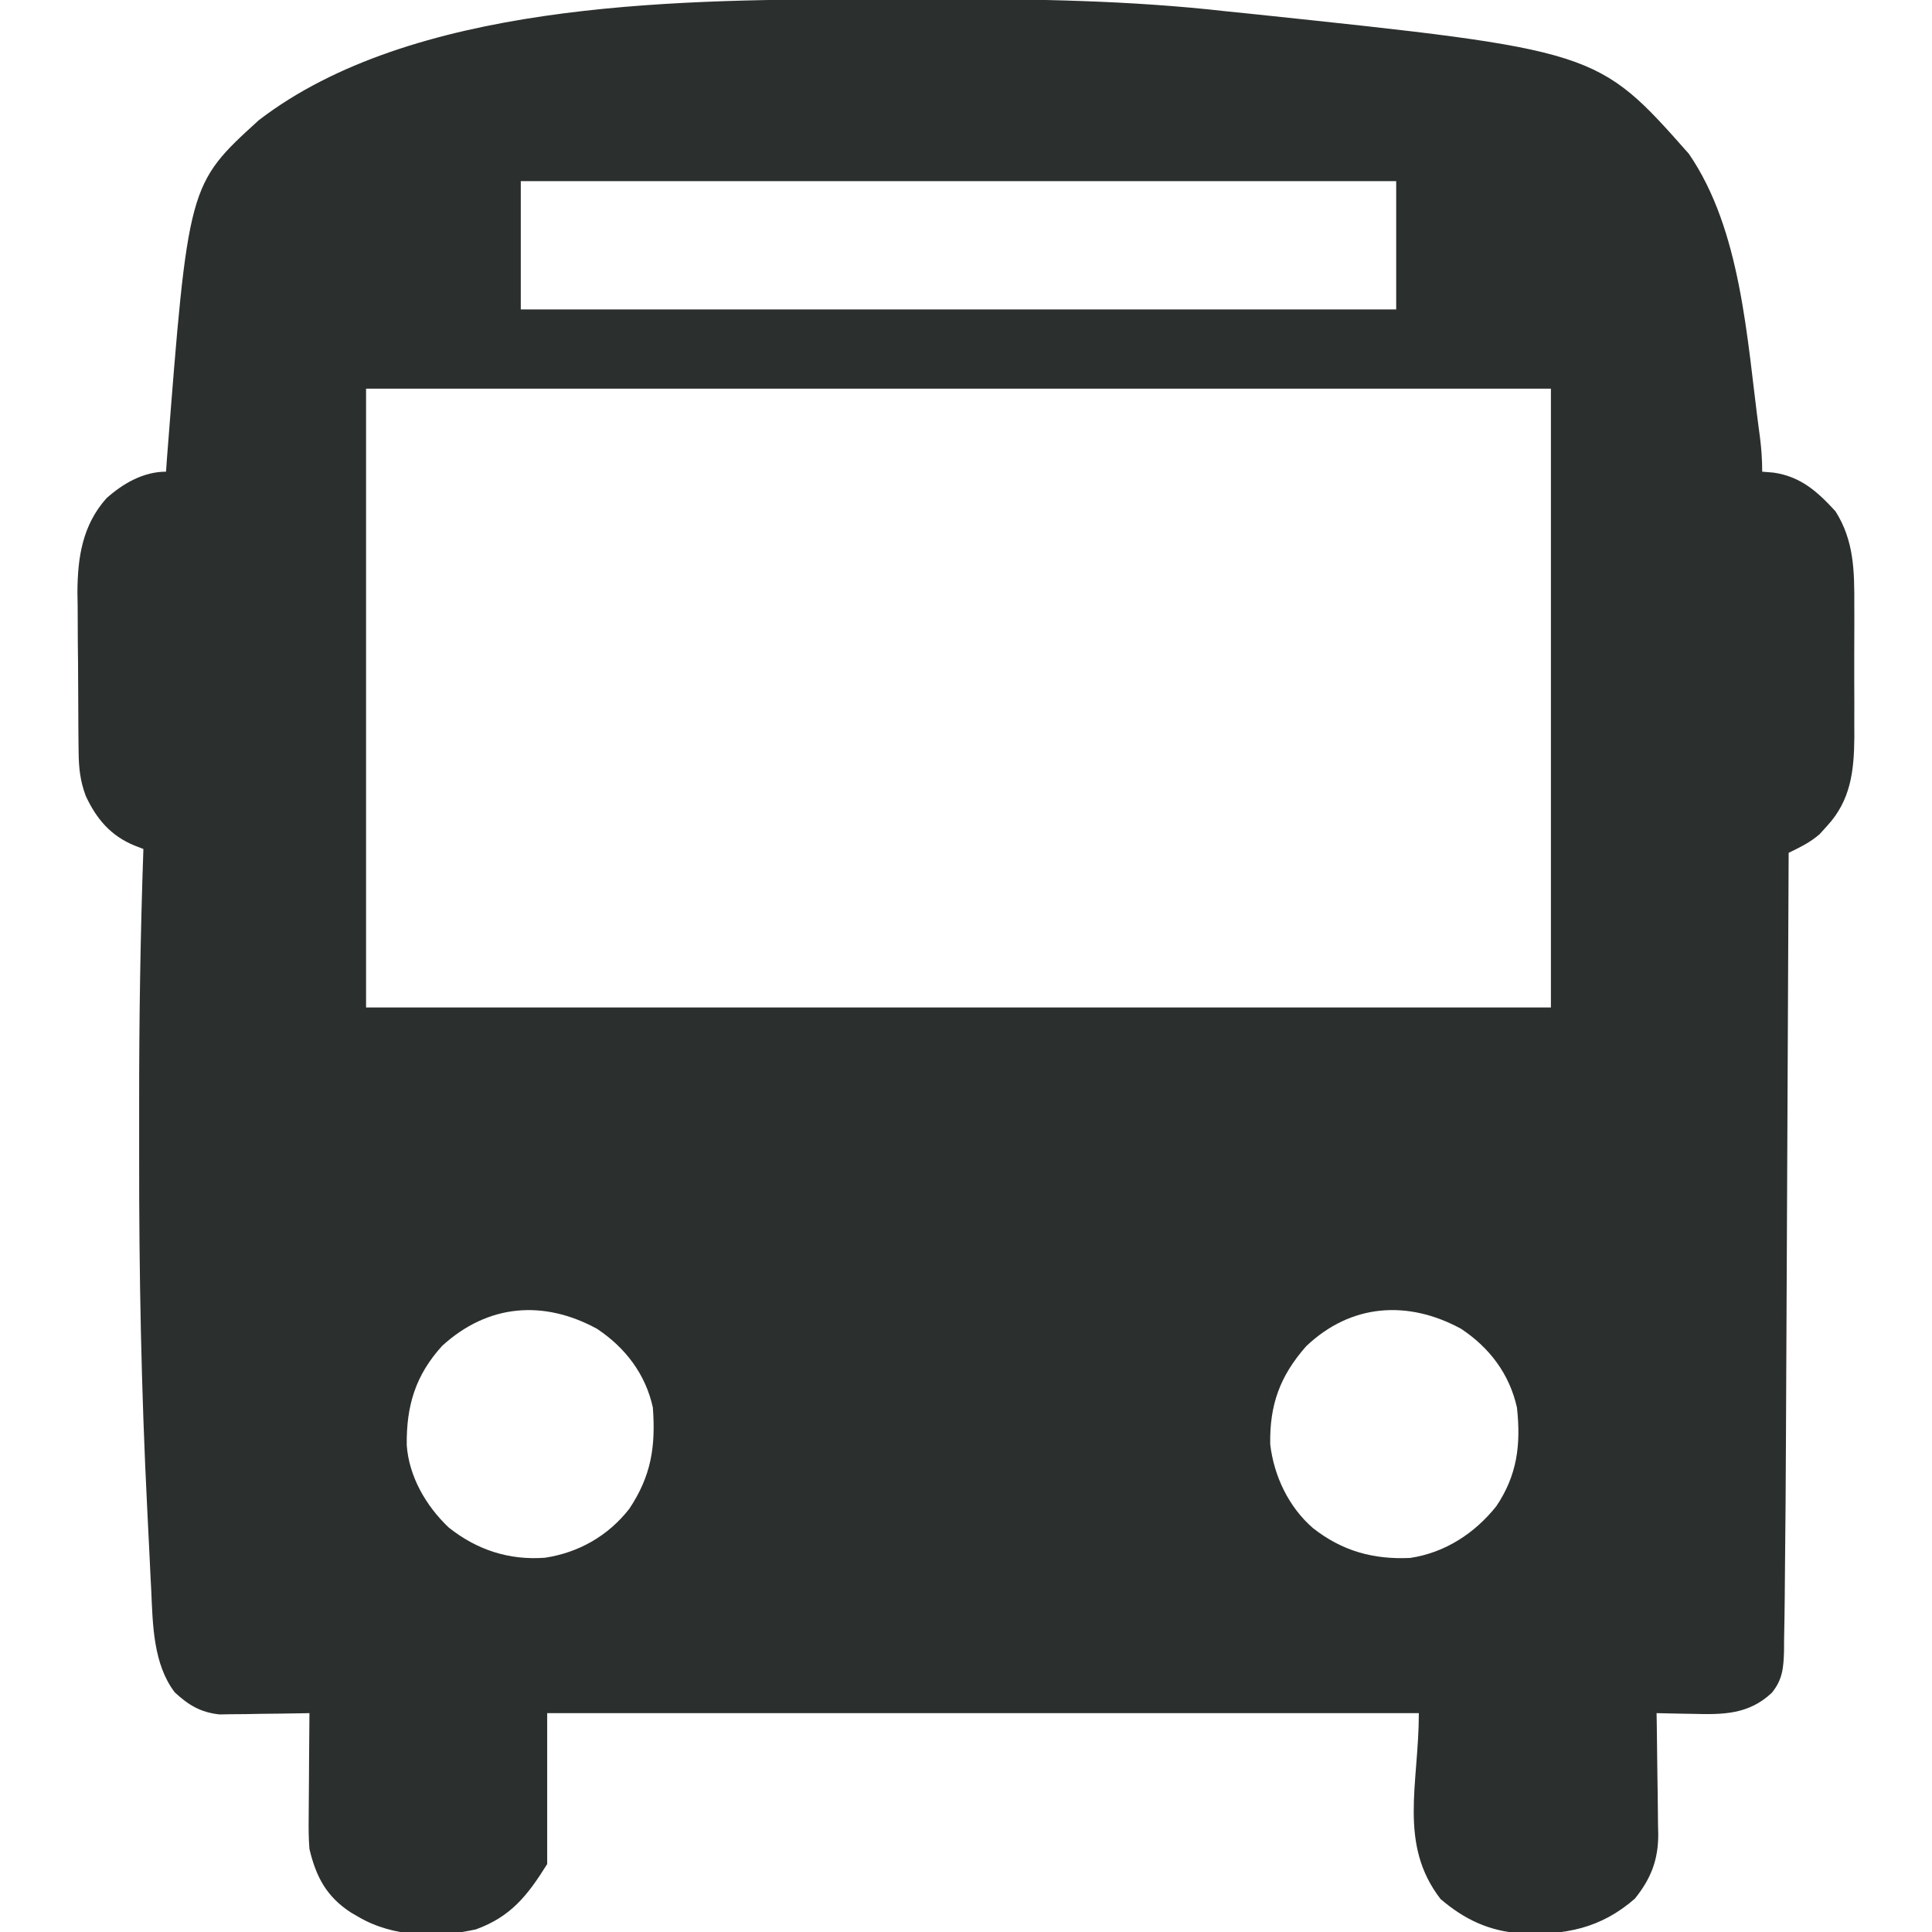 <svg xmlns="http://www.w3.org/2000/svg" width="36" height="36" viewBox="0 0 36 36" fill="none"><g clip-path="url(#clip0_870_12095)"><path d="M15.907 -0.014C16.02 -0.015 16.132 -0.015 16.244 -0.016C16.599 -0.017 16.955 -0.017 17.311 -0.018C17.371 -0.018 17.431 -0.018 17.494 -0.018C19.289 -0.019 21.067 0.008 22.852 0.211C23.012 0.227 23.172 0.243 23.333 0.26C29.762 0.937 29.762 0.937 31.468 2.864C32.447 4.286 32.552 6.323 32.772 7.981C32.778 8.03 32.785 8.079 32.792 8.129C32.821 8.353 32.836 8.563 32.836 8.789C32.907 8.795 32.978 8.801 33.052 8.807C33.559 8.883 33.868 9.163 34.202 9.528C34.547 10.072 34.555 10.64 34.552 11.268C34.552 11.356 34.552 11.444 34.553 11.535C34.553 11.767 34.552 12 34.551 12.233C34.55 12.375 34.551 12.517 34.551 12.659C34.553 12.933 34.553 13.208 34.552 13.482C34.552 13.566 34.553 13.65 34.553 13.737C34.548 14.364 34.486 14.914 34.045 15.39C33.977 15.466 33.977 15.466 33.907 15.543C33.728 15.699 33.542 15.787 33.329 15.891C33.328 15.959 33.328 16.027 33.328 16.097C33.32 17.766 33.313 19.435 33.305 21.104C33.301 21.911 33.297 22.718 33.294 23.525C33.291 24.229 33.287 24.934 33.284 25.638C33.282 26.01 33.28 26.382 33.279 26.754C33.275 27.602 33.27 28.45 33.26 29.297C33.258 29.454 33.257 29.61 33.256 29.766C33.254 30.026 33.249 30.285 33.244 30.545C33.243 30.617 33.243 30.689 33.243 30.762C33.233 31.076 33.218 31.292 33.017 31.541C32.584 31.949 32.108 31.951 31.536 31.935C31.471 31.934 31.407 31.933 31.34 31.932C31.183 31.93 31.025 31.926 30.868 31.922C30.869 32.002 30.871 32.082 30.872 32.165C30.877 32.464 30.88 32.763 30.883 33.062C30.884 33.192 30.886 33.321 30.889 33.45C30.892 33.636 30.894 33.823 30.895 34.009C30.897 34.066 30.898 34.123 30.899 34.182C30.9 34.657 30.761 35.01 30.463 35.379C29.829 35.933 29.164 36.061 28.343 36.027C27.748 35.983 27.294 35.771 26.843 35.386C26.049 34.359 26.438 33.24 26.438 31.922C21.078 31.922 15.718 31.922 10.196 31.922C10.196 32.85 10.196 33.778 10.196 34.734C9.828 35.323 9.519 35.714 8.869 35.951C8.145 36.111 7.33 36.1 6.68 35.719C6.633 35.692 6.587 35.664 6.539 35.637C6.086 35.343 5.889 34.974 5.766 34.453C5.749 34.252 5.75 34.053 5.752 33.851C5.753 33.796 5.753 33.74 5.753 33.683C5.754 33.508 5.756 33.332 5.757 33.157C5.758 33.037 5.759 32.917 5.759 32.798C5.761 32.506 5.763 32.214 5.766 31.922C5.711 31.923 5.655 31.924 5.599 31.925C5.347 31.93 5.095 31.932 4.843 31.935C4.713 31.938 4.713 31.938 4.58 31.94C4.495 31.941 4.411 31.942 4.324 31.942C4.247 31.944 4.169 31.945 4.09 31.946C3.739 31.908 3.512 31.773 3.257 31.535C2.858 31.015 2.846 30.277 2.819 29.65C2.815 29.568 2.811 29.486 2.806 29.401C2.797 29.228 2.789 29.054 2.781 28.88C2.769 28.624 2.756 28.367 2.743 28.111C2.633 25.918 2.59 23.728 2.593 21.533C2.593 21.226 2.593 20.918 2.593 20.611C2.591 19.013 2.616 17.417 2.672 15.82C2.617 15.799 2.562 15.777 2.505 15.755C2.062 15.573 1.796 15.258 1.598 14.831C1.495 14.556 1.468 14.313 1.465 14.02C1.463 13.901 1.463 13.901 1.462 13.78C1.461 13.695 1.461 13.61 1.46 13.522C1.46 13.433 1.459 13.345 1.459 13.254C1.458 13.067 1.457 12.88 1.456 12.693C1.456 12.455 1.453 12.218 1.45 11.98C1.448 11.751 1.448 11.522 1.447 11.294C1.446 11.209 1.445 11.125 1.443 11.038C1.445 10.387 1.537 9.786 1.982 9.286C2.292 9.008 2.673 8.789 3.094 8.789C3.099 8.712 3.105 8.635 3.11 8.555C3.507 3.437 3.507 3.437 4.822 2.24C7.662 0.059 12.47 -0.005 15.907 -0.014ZM9.704 3.375C9.704 4.164 9.704 4.953 9.704 5.766C15.087 5.766 20.47 5.766 26.016 5.766C26.016 4.977 26.016 4.188 26.016 3.375C20.633 3.375 15.25 3.375 9.704 3.375ZM6.821 7.242C6.821 11.047 6.821 14.853 6.821 18.773C14.107 18.773 21.392 18.773 28.899 18.773C28.899 14.968 28.899 11.163 28.899 7.242C21.613 7.242 14.327 7.242 6.821 7.242ZM8.239 25.078C7.739 25.629 7.571 26.196 7.579 26.928C7.62 27.512 7.938 28.061 8.36 28.462C8.888 28.881 9.482 29.076 10.156 29.026C10.787 28.93 11.331 28.618 11.725 28.116C12.134 27.503 12.219 26.959 12.165 26.227C12.029 25.604 11.651 25.11 11.124 24.76C10.125 24.216 9.09 24.3 8.239 25.078ZM24.338 25.086C23.849 25.641 23.655 26.178 23.669 26.916C23.739 27.507 24.015 28.086 24.469 28.477C25.011 28.901 25.589 29.062 26.276 29.03C26.923 28.933 27.476 28.575 27.881 28.067C28.272 27.489 28.342 26.915 28.266 26.227C28.127 25.603 27.755 25.111 27.225 24.76C26.235 24.221 25.173 24.29 24.338 25.086Z" fill="#2B2F2E"></path></g><defs><clipPath id="clip0_870_12095"><rect width="36" height="36" fill="white"></rect></clipPath></defs></svg>
